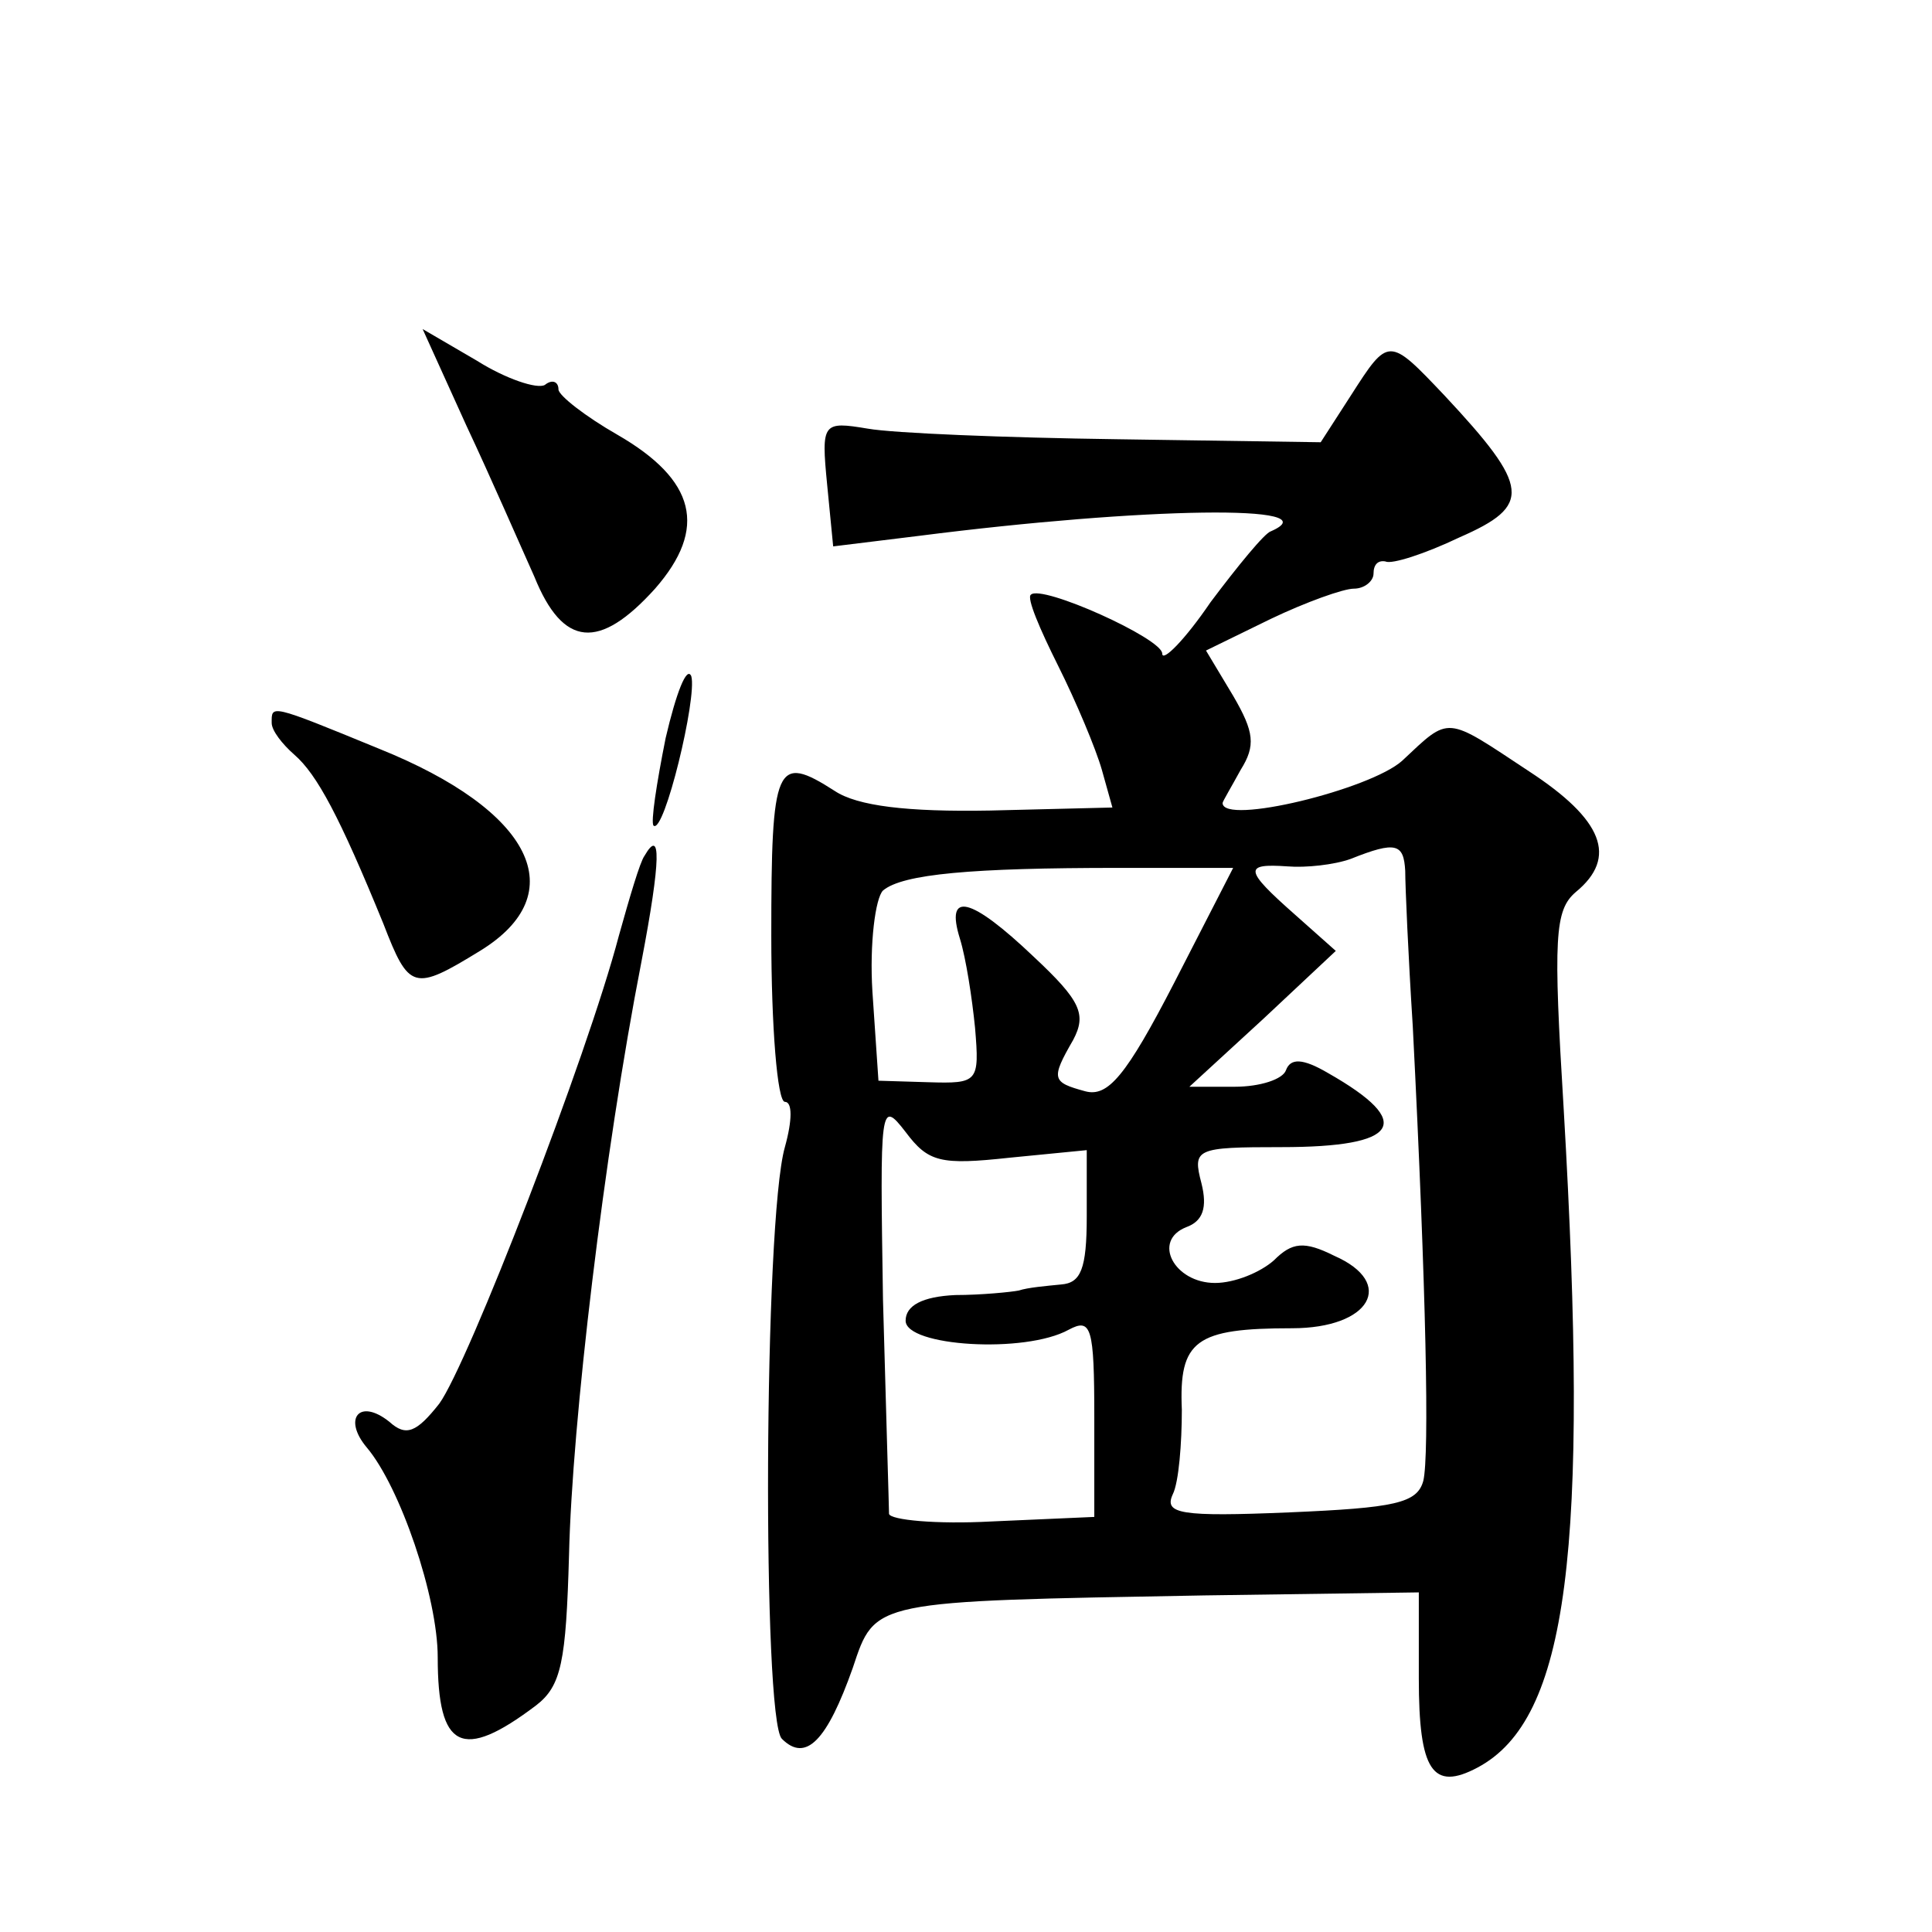 <?xml version="1.0" standalone="no"?>
<!DOCTYPE svg PUBLIC "-//W3C//DTD SVG 20010904//EN"
 "http://www.w3.org/TR/2001/REC-SVG-20010904/DTD/svg10.dtd">
<svg version="1.0" xmlns="http://www.w3.org/2000/svg"
 width="128pt" height="128pt" viewBox="0 0 128 128"
 preserveAspectRatio="xMidYMid meet">
<g transform="translate(0,128) scale(0.1,-0.1)"
fill="#0" stroke="none">
<path d="M309 998 c16 -34 36 -80 45 -100 19 -47 43 -49 80 -8 35 40 27 72 -25
102 -21 12 -39 26 -39 30 0 5 -4 7 -9 3 -5 -3 -26 4 -45 16 l-36 21 29 -64z M895
1018 l-20 -31 -135 2 c-74 1 -148 4 -165 7 -30 5 -31 4 -27 -37 l4 -41 57 7 c149
19 274 21 233 3 -4 -1 -22 -23 -40 -47 -17 -25 -32 -40 -32 -34 0 10 -80 46 -87
39 -3 -2 6 -23 18 -47 12 -24 25 -55 29 -69 l7 -25 -81 -2 c-55 -1 -88 3 -103 13
-39 25 -42 18 -42 -96 0 -60 4 -110 9 -110 5 0 5 -12 0 -30 -14 -49 -15 -379 -2
-392 16 -16 30 -1 47 47 15 45 12 44 233 48 l142 2 0 -57 c0 -61 9 -75 39 -59 60
32 74 144 57 436 -7 114 -6 132 8 144 28 23 18 48 -31 80 -56 37 -52 37 -84 7 -21
-19 -119 -43 -119 -28 0 1 6 11 12 22 10 16 9 25 -5 49 l-18 30 43 21 c23 11 48
20 55 20 7 0 13 5 13 10 0 6 3 9 8 8 4 -2 26 5 49 16 48 21 47 33 -10 94 -37 39
-37 39 -62 0z m36 -315 c0 -10 2 -56 5 -103 9 -177 11 -284 7 -301 -4 -15 -19 -18
-89 -21 -72 -3 -83 -1 -77 12 4 8 6 34 6 56 -2 46 9 54 73 54 52 0 69 30 28 48
-20 10 -28 9 -40 -3 -9 -8 -26 -15 -39 -15 -27 0 -42 28 -19 37 11 4 14 13 10 29
-6 23 -4 24 53 24 78 0 89 16 31 49 -17 10 -25 10 -28 2 -2 -6 -17 -11 -34 -11
l-30 0 49 45 48 45 -27 24 c-34 30 -34 34 -5 32 12 -1 31 1 42 5 30 12 35 10 36
-8z m-153 -74 c-32 -62 -44 -76 -59 -72 -22 6 -23 8 -8 34 9 17 5 26 -26 55 -42
40 -59 44 -49 12 4 -13 8 -39 10 -59 3 -36 2 -37 -31 -36 l-33 1 -4 59 c-2 32 2
62 7 67 13 11 59 15 156 15 l76 0 -39 -76z m-109 -116 l51 5 0 -44 c0 -35 -4 -44
-17 -45 -10 -1 -22 -2 -28 -4 -5 -1 -25 -3 -42 -3 -22 -1 -33 -7 -33 -17 0 -17
79 -22 108 -6 15 8 17 2 17 -58 l0 -66 -68 -3 c-37 -2 -67 1 -68 5 0 4 -2 68 -4
142 -2 129 -2 133 15 111 15 -20 23 -22 69 -17z M441 791 c-6 -30 -10 -56 -8 -58
7 -6 29 85 25 99 -3 7 -10 -11 -17 -41z M180 801 c0 -5 7 -14 15 -21 15 -13 30
-41 59 -112 17 -44 20 -45 64 -18 62 38 35 93 -67 134 -73 30 -71 29 -71 17z M427
713 c-3 -4 -10 -28 -17 -53 -21 -80 -100 -284 -119 -310 -15 -19 -22 -22 -33 -12
-20 16 -31 2 -15 -17 22 -26 47 -99 47 -139 0 -61 16 -69 65 -32 17 13 20 29 22
100 2 87 23 265 48 393 13 68 13 89 2 70z"/>
</g>
</svg>
